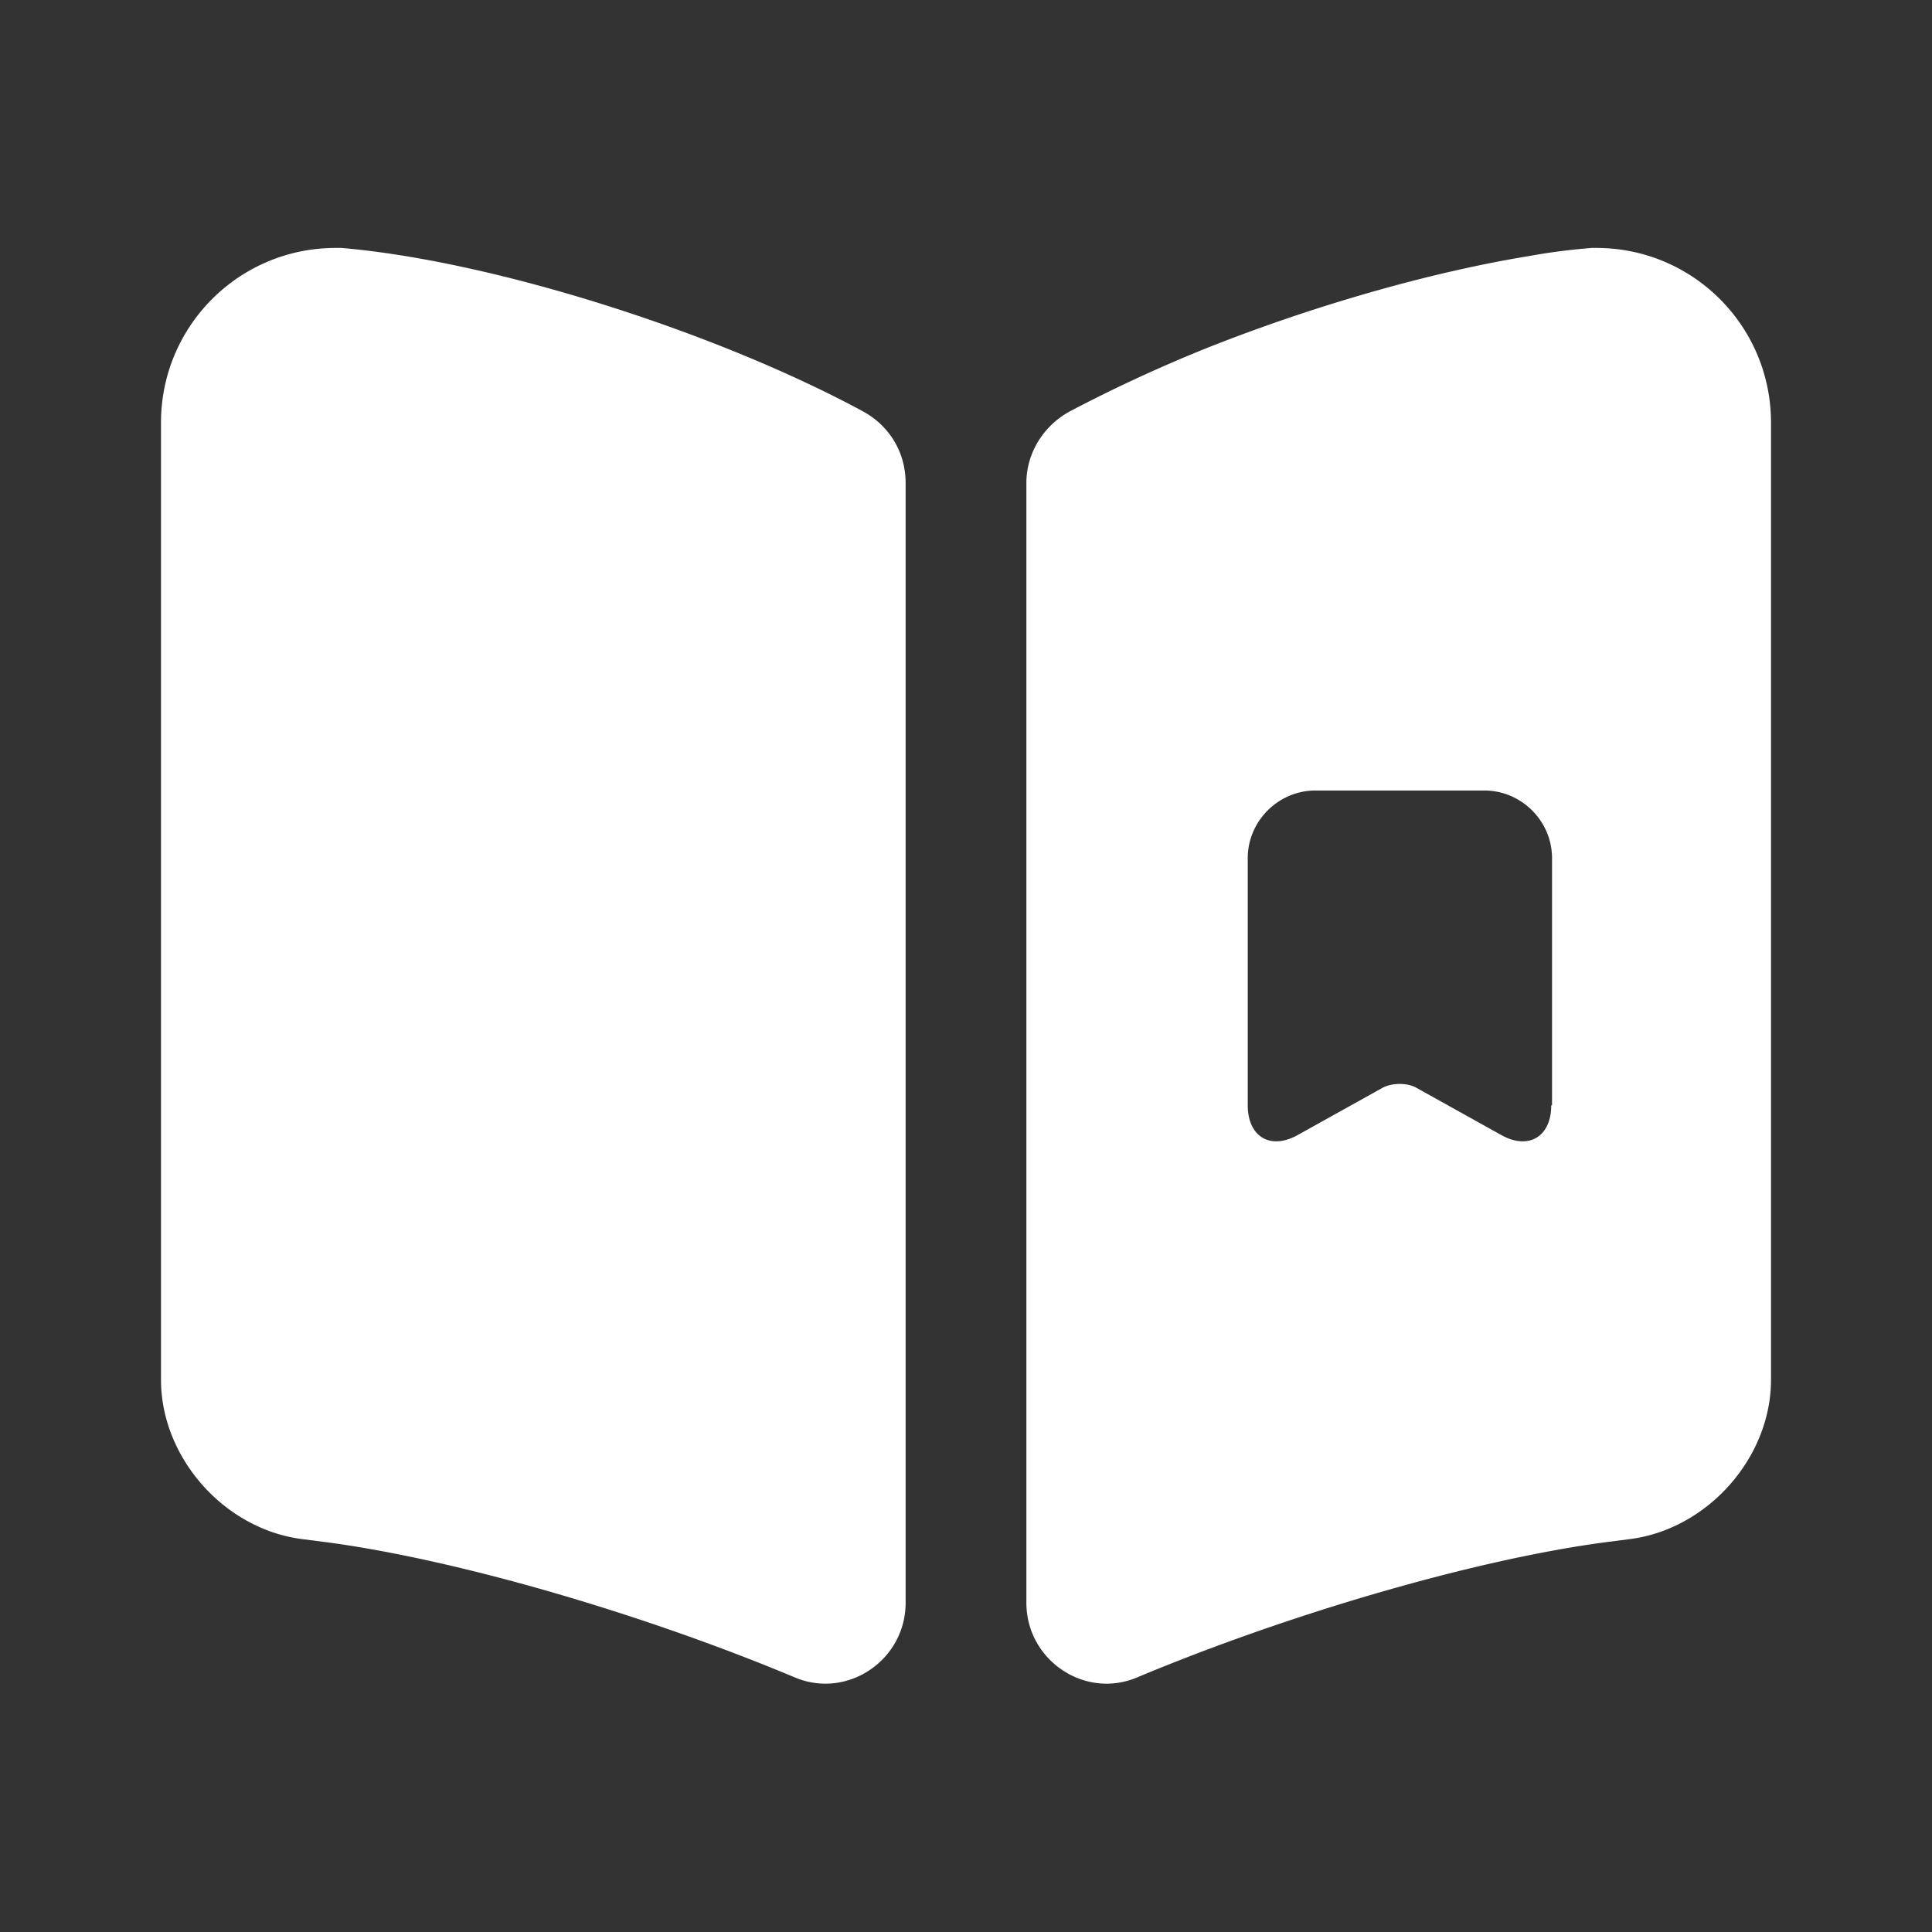 <svg xmlns="http://www.w3.org/2000/svg" width="100" height="100" fill="none" viewBox="0 0 100 100"><rect x="0" y="0" width="100" height="100" fill="#333333" stroke="none"/><path fill="#fff" d="M46.875 25v57.958c0 2.959-3 5-5.709 3.875-7.75-3.25-17.375-6.083-24.208-7l-1.292-.166c-4.041-.5-7.333-4.209-7.333-8.25V21.875c0-5 4.042-9.042 9.042-9.042h.291c7.834.667 19.375 4.334 27 8.459 1.375.75 2.209 2.125 2.209 3.708m35.75-12.167h-.25c-1 .084-2.083.209-3.208.417-5.125.833-11.209 2.583-16.667 4.75a77 77 0 0 0-7.125 3.292c-1.375.75-2.25 2.166-2.25 3.708v57.958c0 2.959 3 5 5.708 3.875 7.75-3.25 17.375-6.083 24.209-7l1.291-.166c4.042-.5 7.334-4.209 7.334-8.25V21.875c0-5-4.042-9.042-9.042-9.042m-2.333 44.375c0 1.625-1.167 2.334-2.584 1.542l-4.416-2.458c-.459-.25-1.209-.25-1.709 0l-4.416 2.458c-1.417.792-2.584.083-2.584-1.542V44.417c0-1.917 1.584-3.5 3.5-3.5h8.75c1.917 0 3.5 1.583 3.5 3.5v12.791z"/></svg>